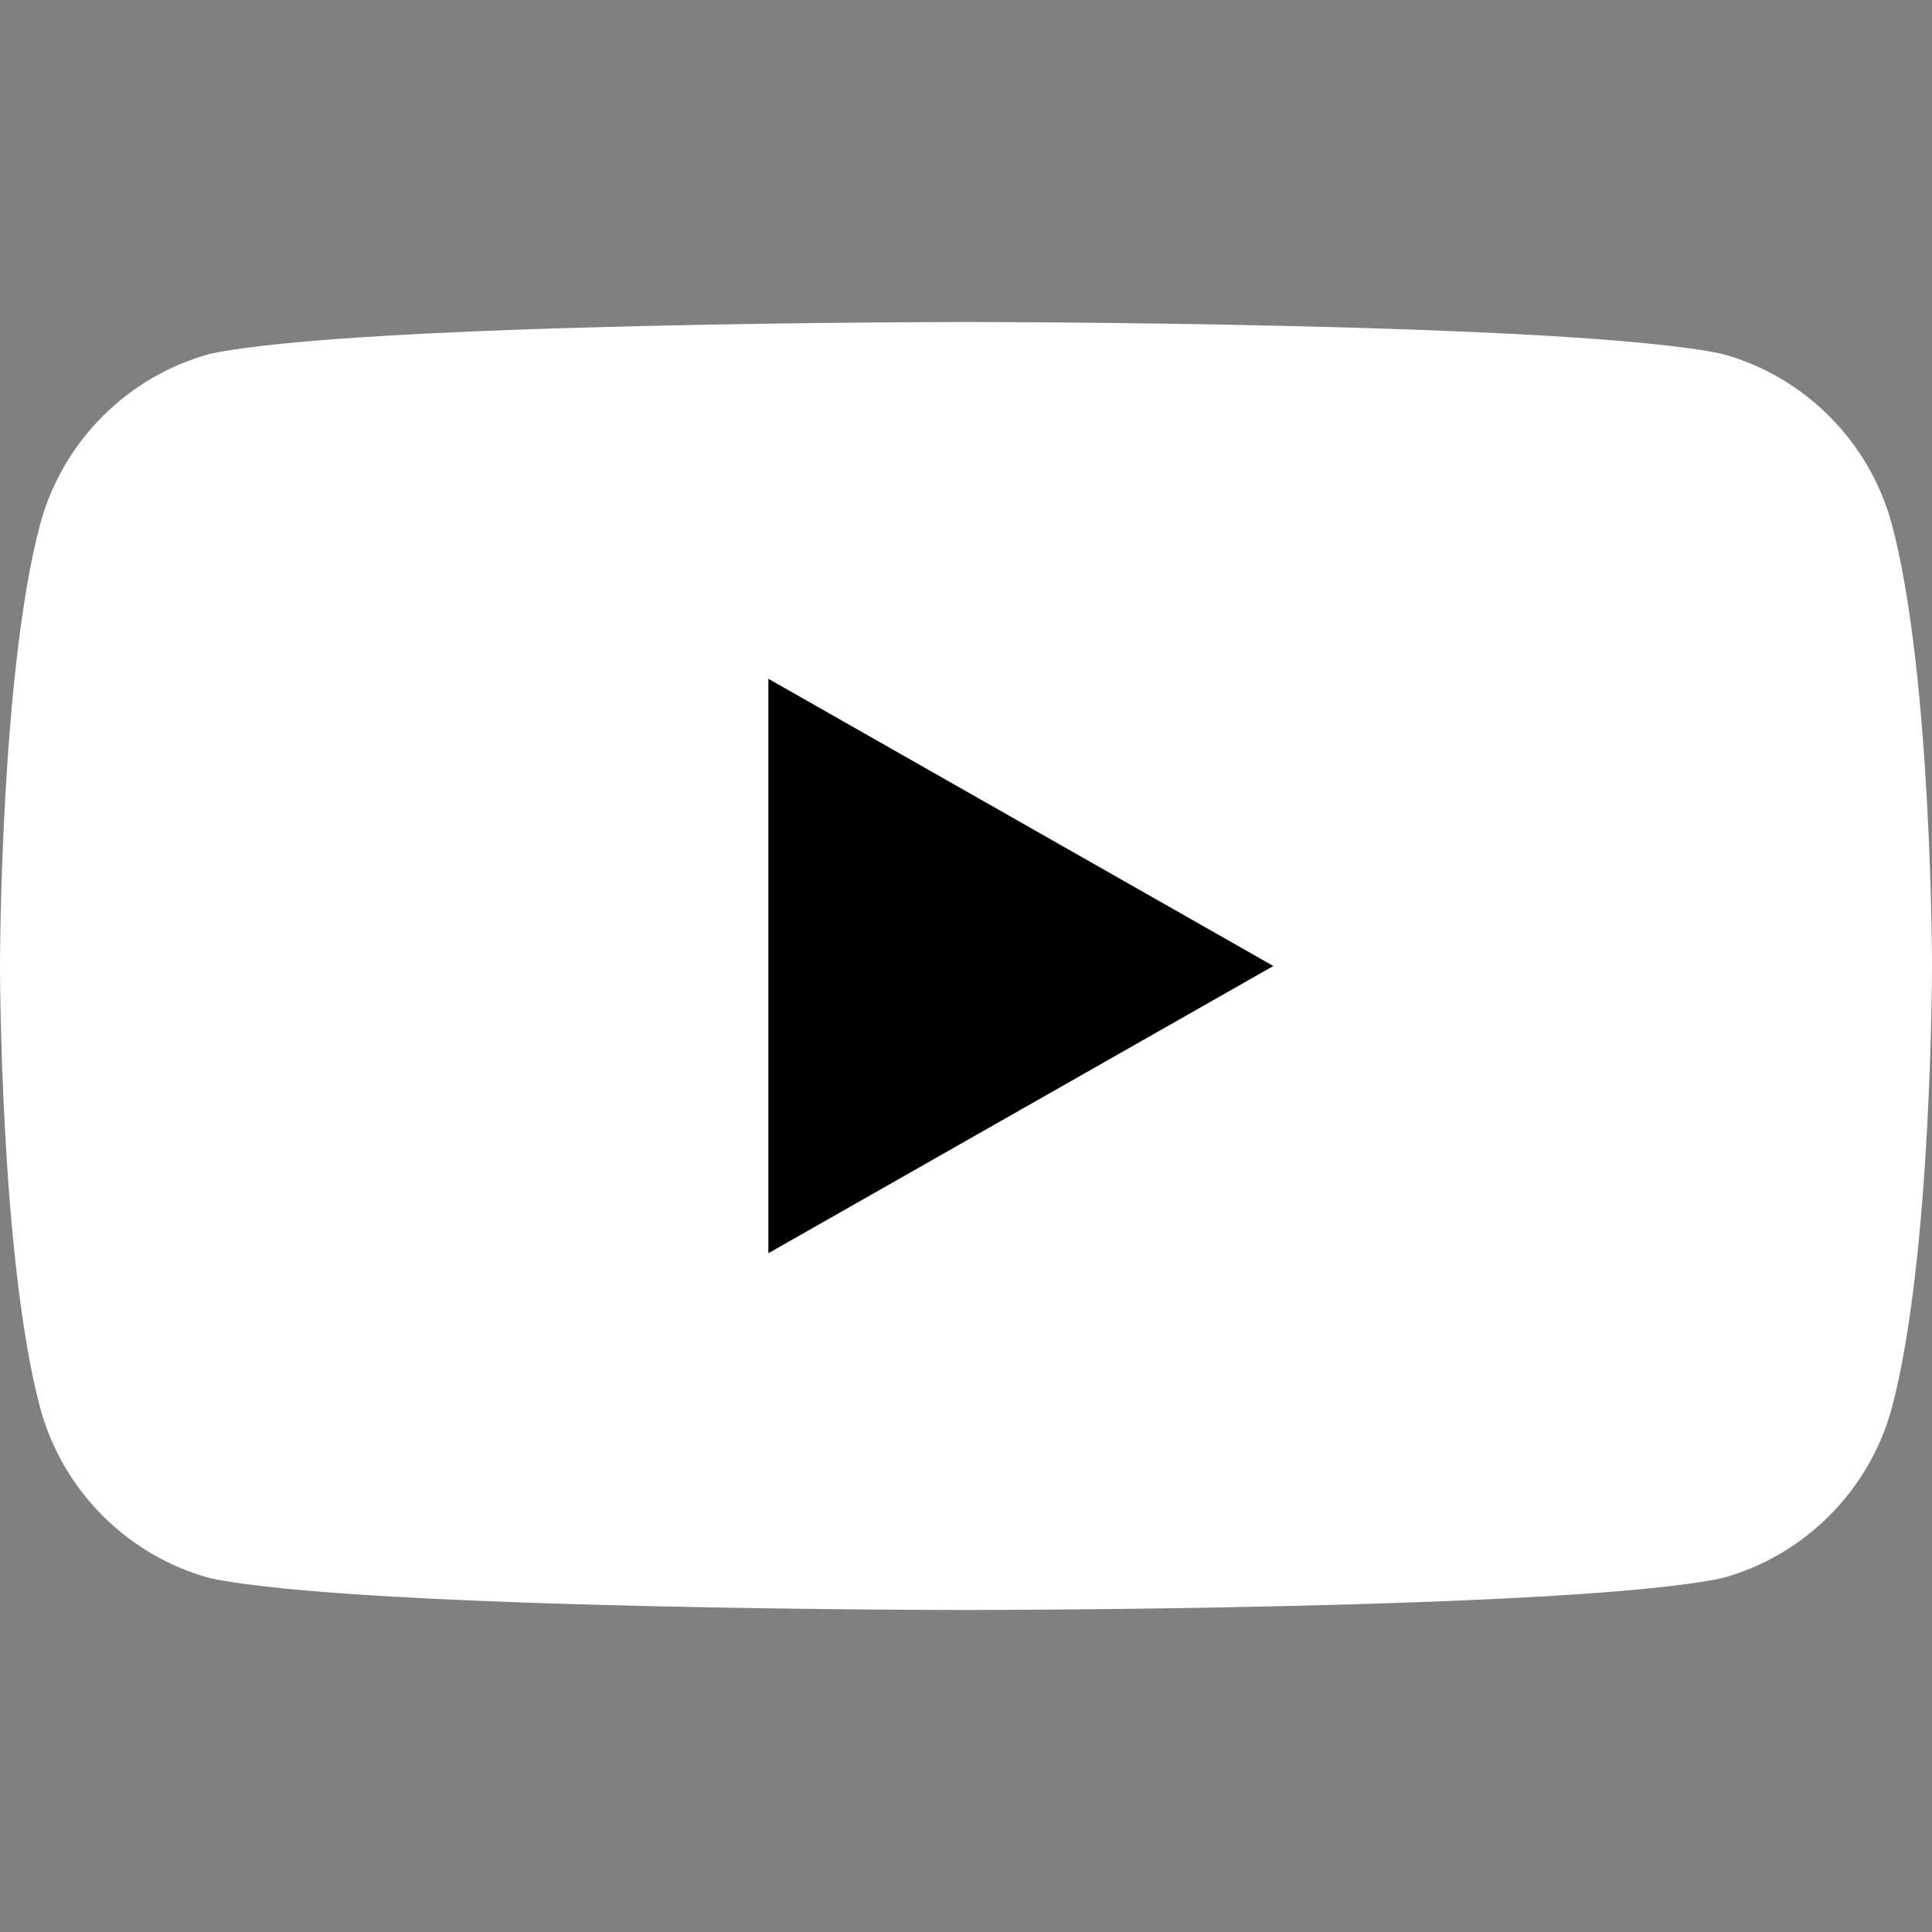 <?xml version="1.0" encoding="UTF-8"?>
<svg width="24" height="24" viewBox="0 0 24 24" fill="none" xmlns="http://www.w3.org/2000/svg">
    <rect x="0" y="0" width="24" height="24" fill="#808080" stroke="none"/>
    <path d="M23.5 6.507c-.278-1.025-1.088-1.836-2.112-2.112C19.518 4 12 4 12 4s-7.518 0-9.388.395c-1.024.276-1.834 1.087-2.112 2.112C0 8.377 0 12 0 12s0 3.623.5 5.493c.278 1.025 1.088 1.836 2.112 2.112C4.482 20 12 20 12 20s7.518 0 9.388-.395c1.024-.276 1.834-1.087 2.112-2.112C24 15.623 24 12 24 12s0-3.623-.5-5.493z" fill="white"/>
    <path d="M9.545 15.568V8.432L15.818 12l-6.273 3.568z" fill="#000"/>
</svg>
